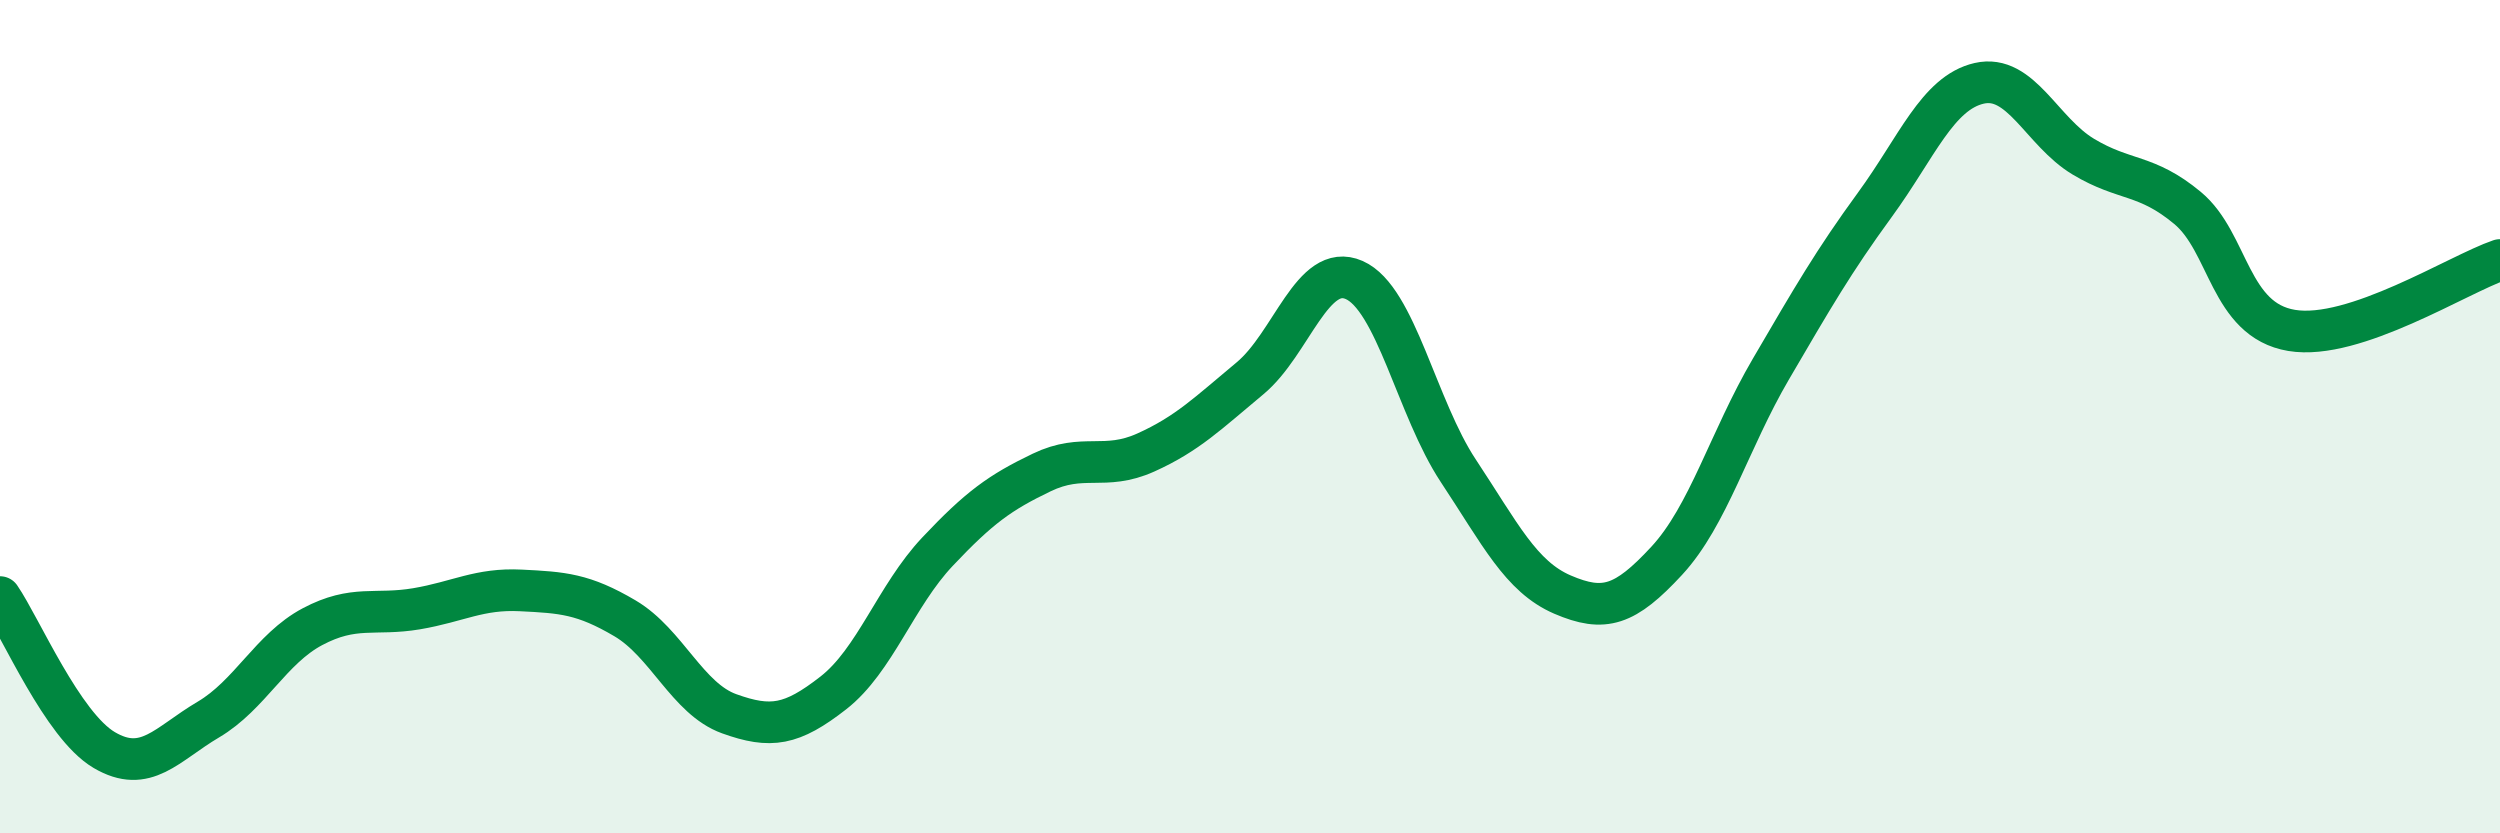 
    <svg width="60" height="20" viewBox="0 0 60 20" xmlns="http://www.w3.org/2000/svg">
      <path
        d="M 0,14.33 C 0.5,15.06 1.5,17.41 2.5,18 C 3.5,18.59 4,17.86 5,17.27 C 6,16.68 6.5,15.57 7.5,15.04 C 8.5,14.51 9,14.78 10,14.61 C 11,14.44 11.5,14.12 12.5,14.17 C 13.5,14.22 14,14.25 15,14.84 C 16,15.43 16.5,16.77 17.5,17.13 C 18.5,17.49 19,17.41 20,16.63 C 21,15.85 21.5,14.3 22.5,13.24 C 23.5,12.18 24,11.82 25,11.34 C 26,10.86 26.5,11.31 27.5,10.86 C 28.5,10.41 29,9.91 30,9.08 C 31,8.25 31.5,6.28 32.5,6.72 C 33.5,7.16 34,9.79 35,11.3 C 36,12.81 36.5,13.84 37.5,14.27 C 38.5,14.7 39,14.54 40,13.46 C 41,12.38 41.5,10.57 42.5,8.86 C 43.5,7.15 44,6.28 45,4.91 C 46,3.54 46.5,2.23 47.5,2 C 48.5,1.77 49,3.16 50,3.76 C 51,4.36 51.5,4.16 52.5,4.99 C 53.5,5.82 53.5,7.68 55,7.93 C 56.5,8.18 59,6.58 60,6.24L60 20L0 20Z"
        fill="#008740"
        opacity="0.1"
        stroke-linecap="round"
        stroke-linejoin="round"
      />
      <path
        d="M 0,14.33 C 0.5,15.06 1.5,17.41 2.5,18 C 3.5,18.59 4,17.86 5,17.27 C 6,16.68 6.5,15.57 7.5,15.04 C 8.5,14.51 9,14.78 10,14.61 C 11,14.44 11.5,14.12 12.5,14.17 C 13.5,14.22 14,14.25 15,14.84 C 16,15.43 16.5,16.77 17.5,17.13 C 18.5,17.49 19,17.41 20,16.63 C 21,15.85 21.5,14.3 22.5,13.24 C 23.5,12.18 24,11.82 25,11.34 C 26,10.86 26.5,11.31 27.5,10.86 C 28.5,10.41 29,9.91 30,9.08 C 31,8.25 31.5,6.28 32.5,6.72 C 33.5,7.16 34,9.79 35,11.3 C 36,12.81 36.5,13.84 37.5,14.27 C 38.5,14.7 39,14.54 40,13.46 C 41,12.38 41.5,10.57 42.5,8.86 C 43.5,7.15 44,6.28 45,4.91 C 46,3.54 46.5,2.23 47.5,2 C 48.5,1.77 49,3.16 50,3.76 C 51,4.36 51.5,4.16 52.5,4.99 C 53.5,5.82 53.5,7.68 55,7.93 C 56.5,8.18 59,6.58 60,6.24"
        stroke="#008740"
        stroke-width="1"
        fill="none"
        stroke-linecap="round"
        stroke-linejoin="round"
      />
    </svg>
  